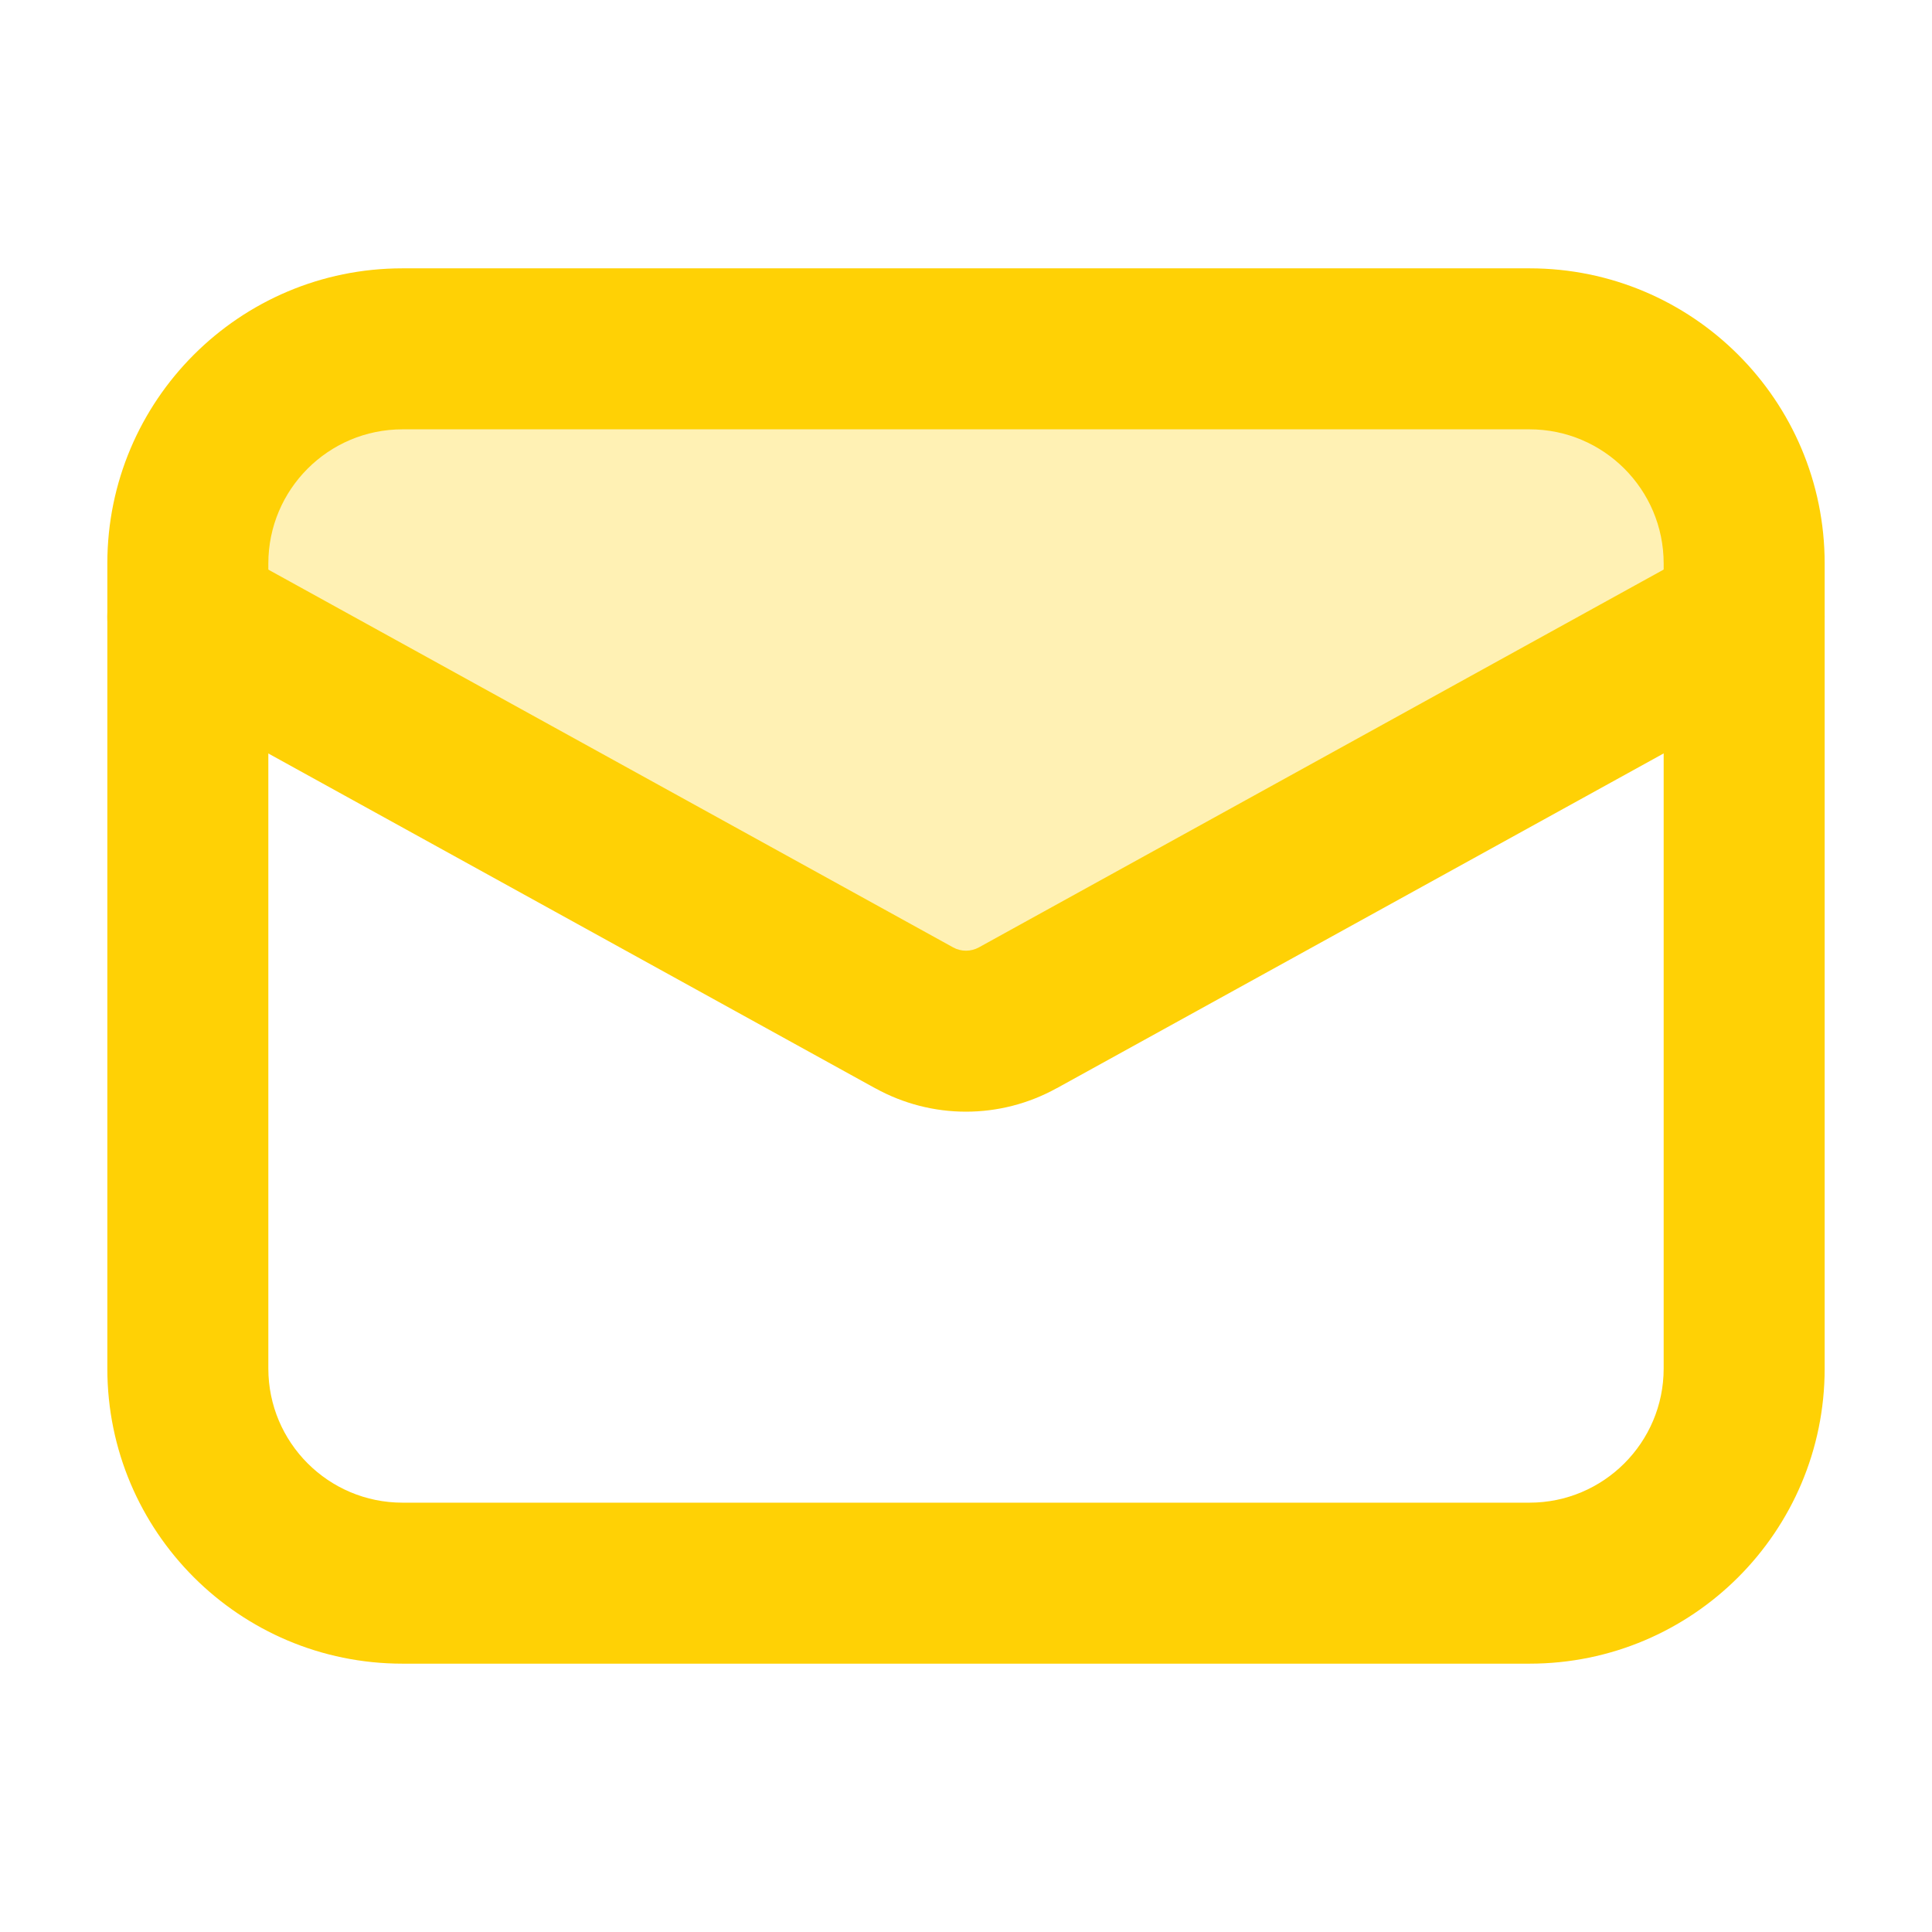 <svg width="18" height="18" viewBox="0 0 18 18" fill="none" xmlns="http://www.w3.org/2000/svg">
<path fill-rule="evenodd" clip-rule="evenodd" d="M1.75 5.643L8.565 9.54C8.84 9.673 9.16 9.673 9.434 9.54L16.25 5.642V5.25C16.25 4.145 15.355 3.25 14.25 3.25H3.75C2.645 3.25 1.75 4.145 1.75 5.25V5.643Z" fill="#FFD105" fill-opacity="0.3"/>
<path d="M15.887 5.093C16.25 4.893 16.706 5.025 16.906 5.387C17.106 5.75 16.975 6.206 16.612 6.406L9.845 10.139H9.844C9.318 10.43 8.681 10.43 8.155 10.139H8.154L1.387 6.406C1.025 6.206 0.893 5.75 1.093 5.387C1.294 5.025 1.749 4.893 2.112 5.093L8.879 8.826C8.954 8.868 9.045 8.868 9.121 8.826L15.887 5.093Z" fill="#FFD105"/>
<path d="M15.5 5.25C15.5 4.56 14.94 4 14.25 4H3.75C3.06 4 2.5 4.56 2.5 5.25V12.75C2.5 13.44 3.06 14 3.75 14H14.25C14.94 14 15.5 13.44 15.5 12.75V5.25ZM17 12.75C17 14.269 15.769 15.5 14.25 15.5H3.75C2.231 15.5 1 14.269 1 12.75V5.25C1 3.731 2.231 2.5 3.75 2.5H14.25C15.769 2.5 17 3.731 17 5.25V12.75Z" fill="#FFD105"/>
</svg>
